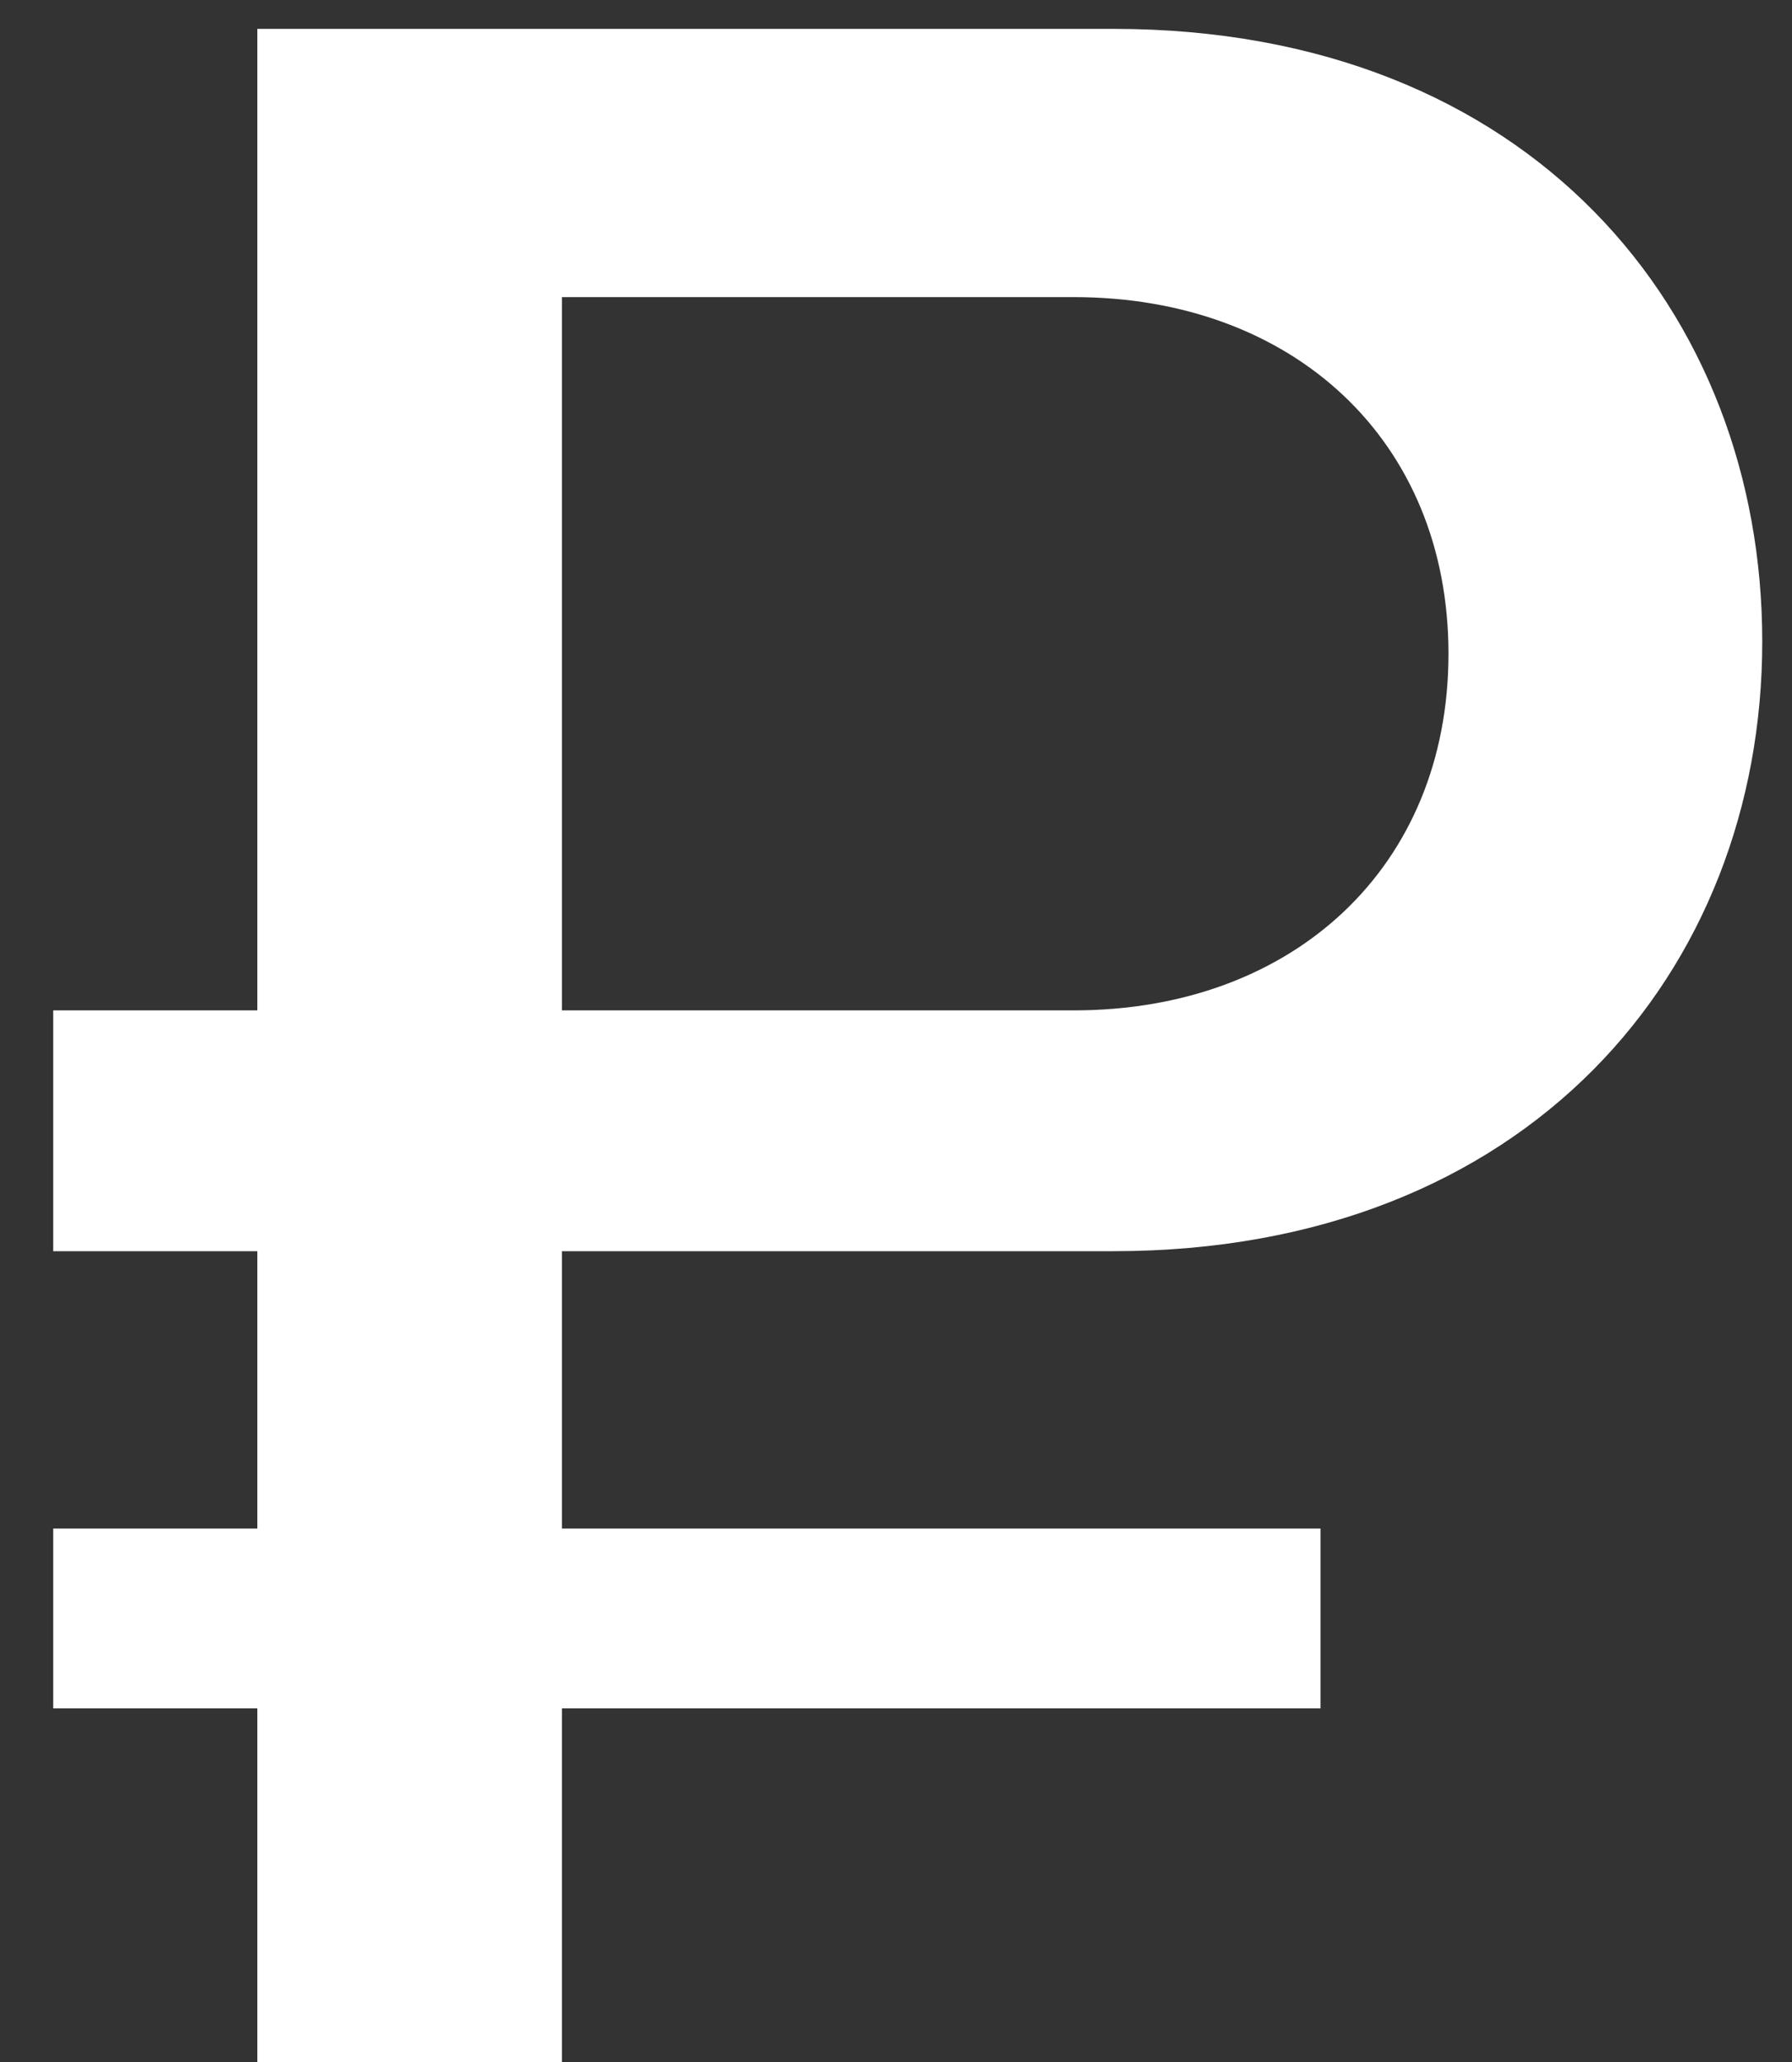 <?xml version="1.0" encoding="UTF-8"?> <svg xmlns="http://www.w3.org/2000/svg" width="20" height="23" viewBox="0 0 20 23" fill="none"><rect x="0" y="0" width="20" height="23" fill="#333333" stroke="none"/> <path d="M12.426 13.956C17.05 13.956 19.668 10.828 19.668 7.156C19.668 3.484 17.084 0.322 12.426 0.322H2.872V11.27H0.594V13.956H2.872V17.05H0.594V19.056H2.872V23H6.272V19.056H14.738V17.05H6.272V13.956H12.426ZM11.984 3.314C14.432 3.314 16.166 4.912 16.166 7.292C16.166 9.672 14.432 11.27 11.984 11.27H6.272V3.314H11.984Z" fill="white"></path> </svg> 